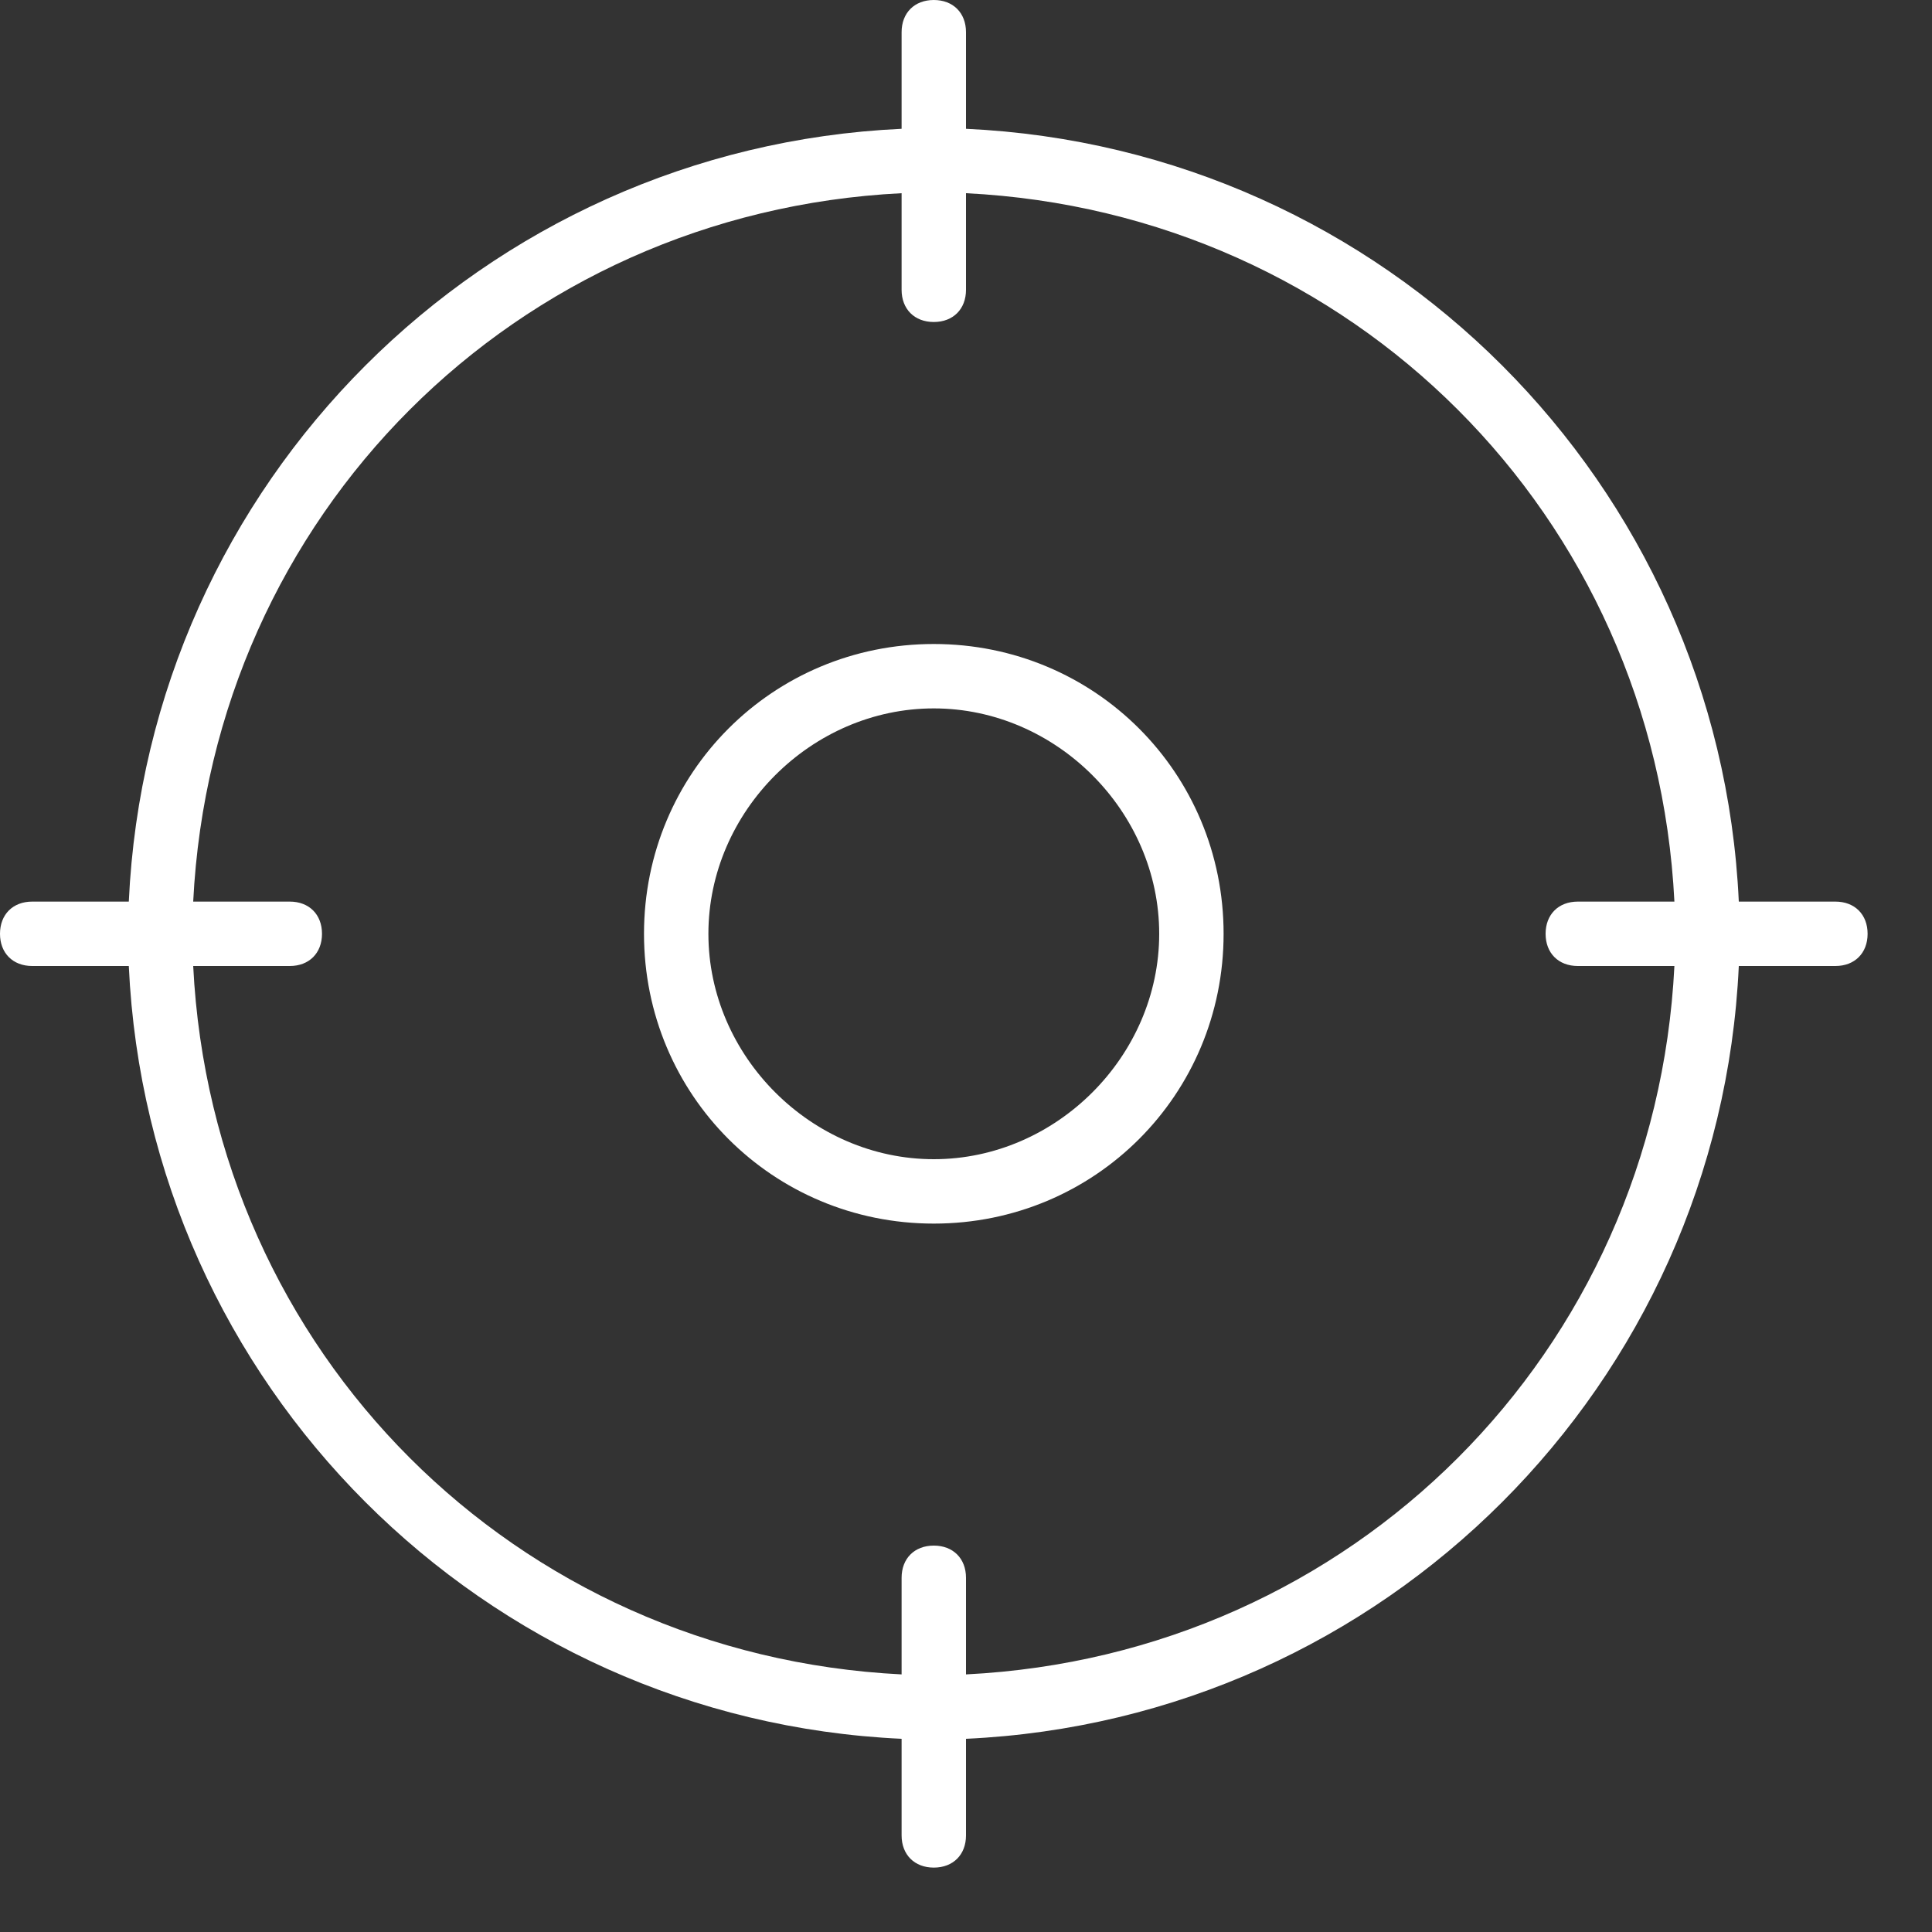 <?xml version="1.0" encoding="UTF-8"?> <!-- Generator: Adobe Illustrator 22.0.0, SVG Export Plug-In . SVG Version: 6.00 Build 0) --> <svg xmlns="http://www.w3.org/2000/svg" xmlns:xlink="http://www.w3.org/1999/xlink" id="Capa_1" x="0px" y="0px" viewBox="0 0 30 30" style="enable-background:new 0 0 30 30;" xml:space="preserve"><rect x="0" y="0" width="30" height="30" fill="#333333" stroke="none"/> <style type="text/css"> .st0{fill:#FFFFFF;} </style> <path class="st0" d="M14.5,10C12,10,10,12,10,14.5s2,4.5,4.5,4.5s4.5-2,4.5-4.5S17,10,14.5,10z M14.5,11c1.9,0,3.5,1.6,3.5,3.5 S16.4,18,14.5,18S11,16.4,11,14.5S12.6,11,14.5,11z M14.5,0C14.2,0,14,0.2,14,0.5V2C7.5,2.3,2.3,7.5,2,14H0.5C0.2,14,0,14.2,0,14.5 S0.2,15,0.5,15H2c0.3,6.5,5.5,11.7,12,12v1.5c0,0.3,0.2,0.5,0.5,0.5s0.5-0.2,0.5-0.5V27c6.5-0.3,11.7-5.5,12-12h1.5 c0.3,0,0.5-0.2,0.5-0.5S28.8,14,28.5,14H27C26.7,7.5,21.5,2.3,15,2V0.5C15,0.2,14.8,0,14.5,0z M14,3v1.5C14,4.8,14.2,5,14.5,5 S15,4.8,15,4.5V3c6,0.3,10.7,5,11,11h-1.5c-0.3,0-0.5,0.2-0.5,0.5s0.2,0.5,0.5,0.5H26c-0.3,6-5,10.7-11,11v-1.5 c0-0.3-0.2-0.5-0.5-0.5S14,24.2,14,24.5V26C8,25.7,3.3,21,3,15h1.5C4.8,15,5,14.8,5,14.5S4.8,14,4.5,14H3C3.3,8,8,3.3,14,3z"></path> </svg> 